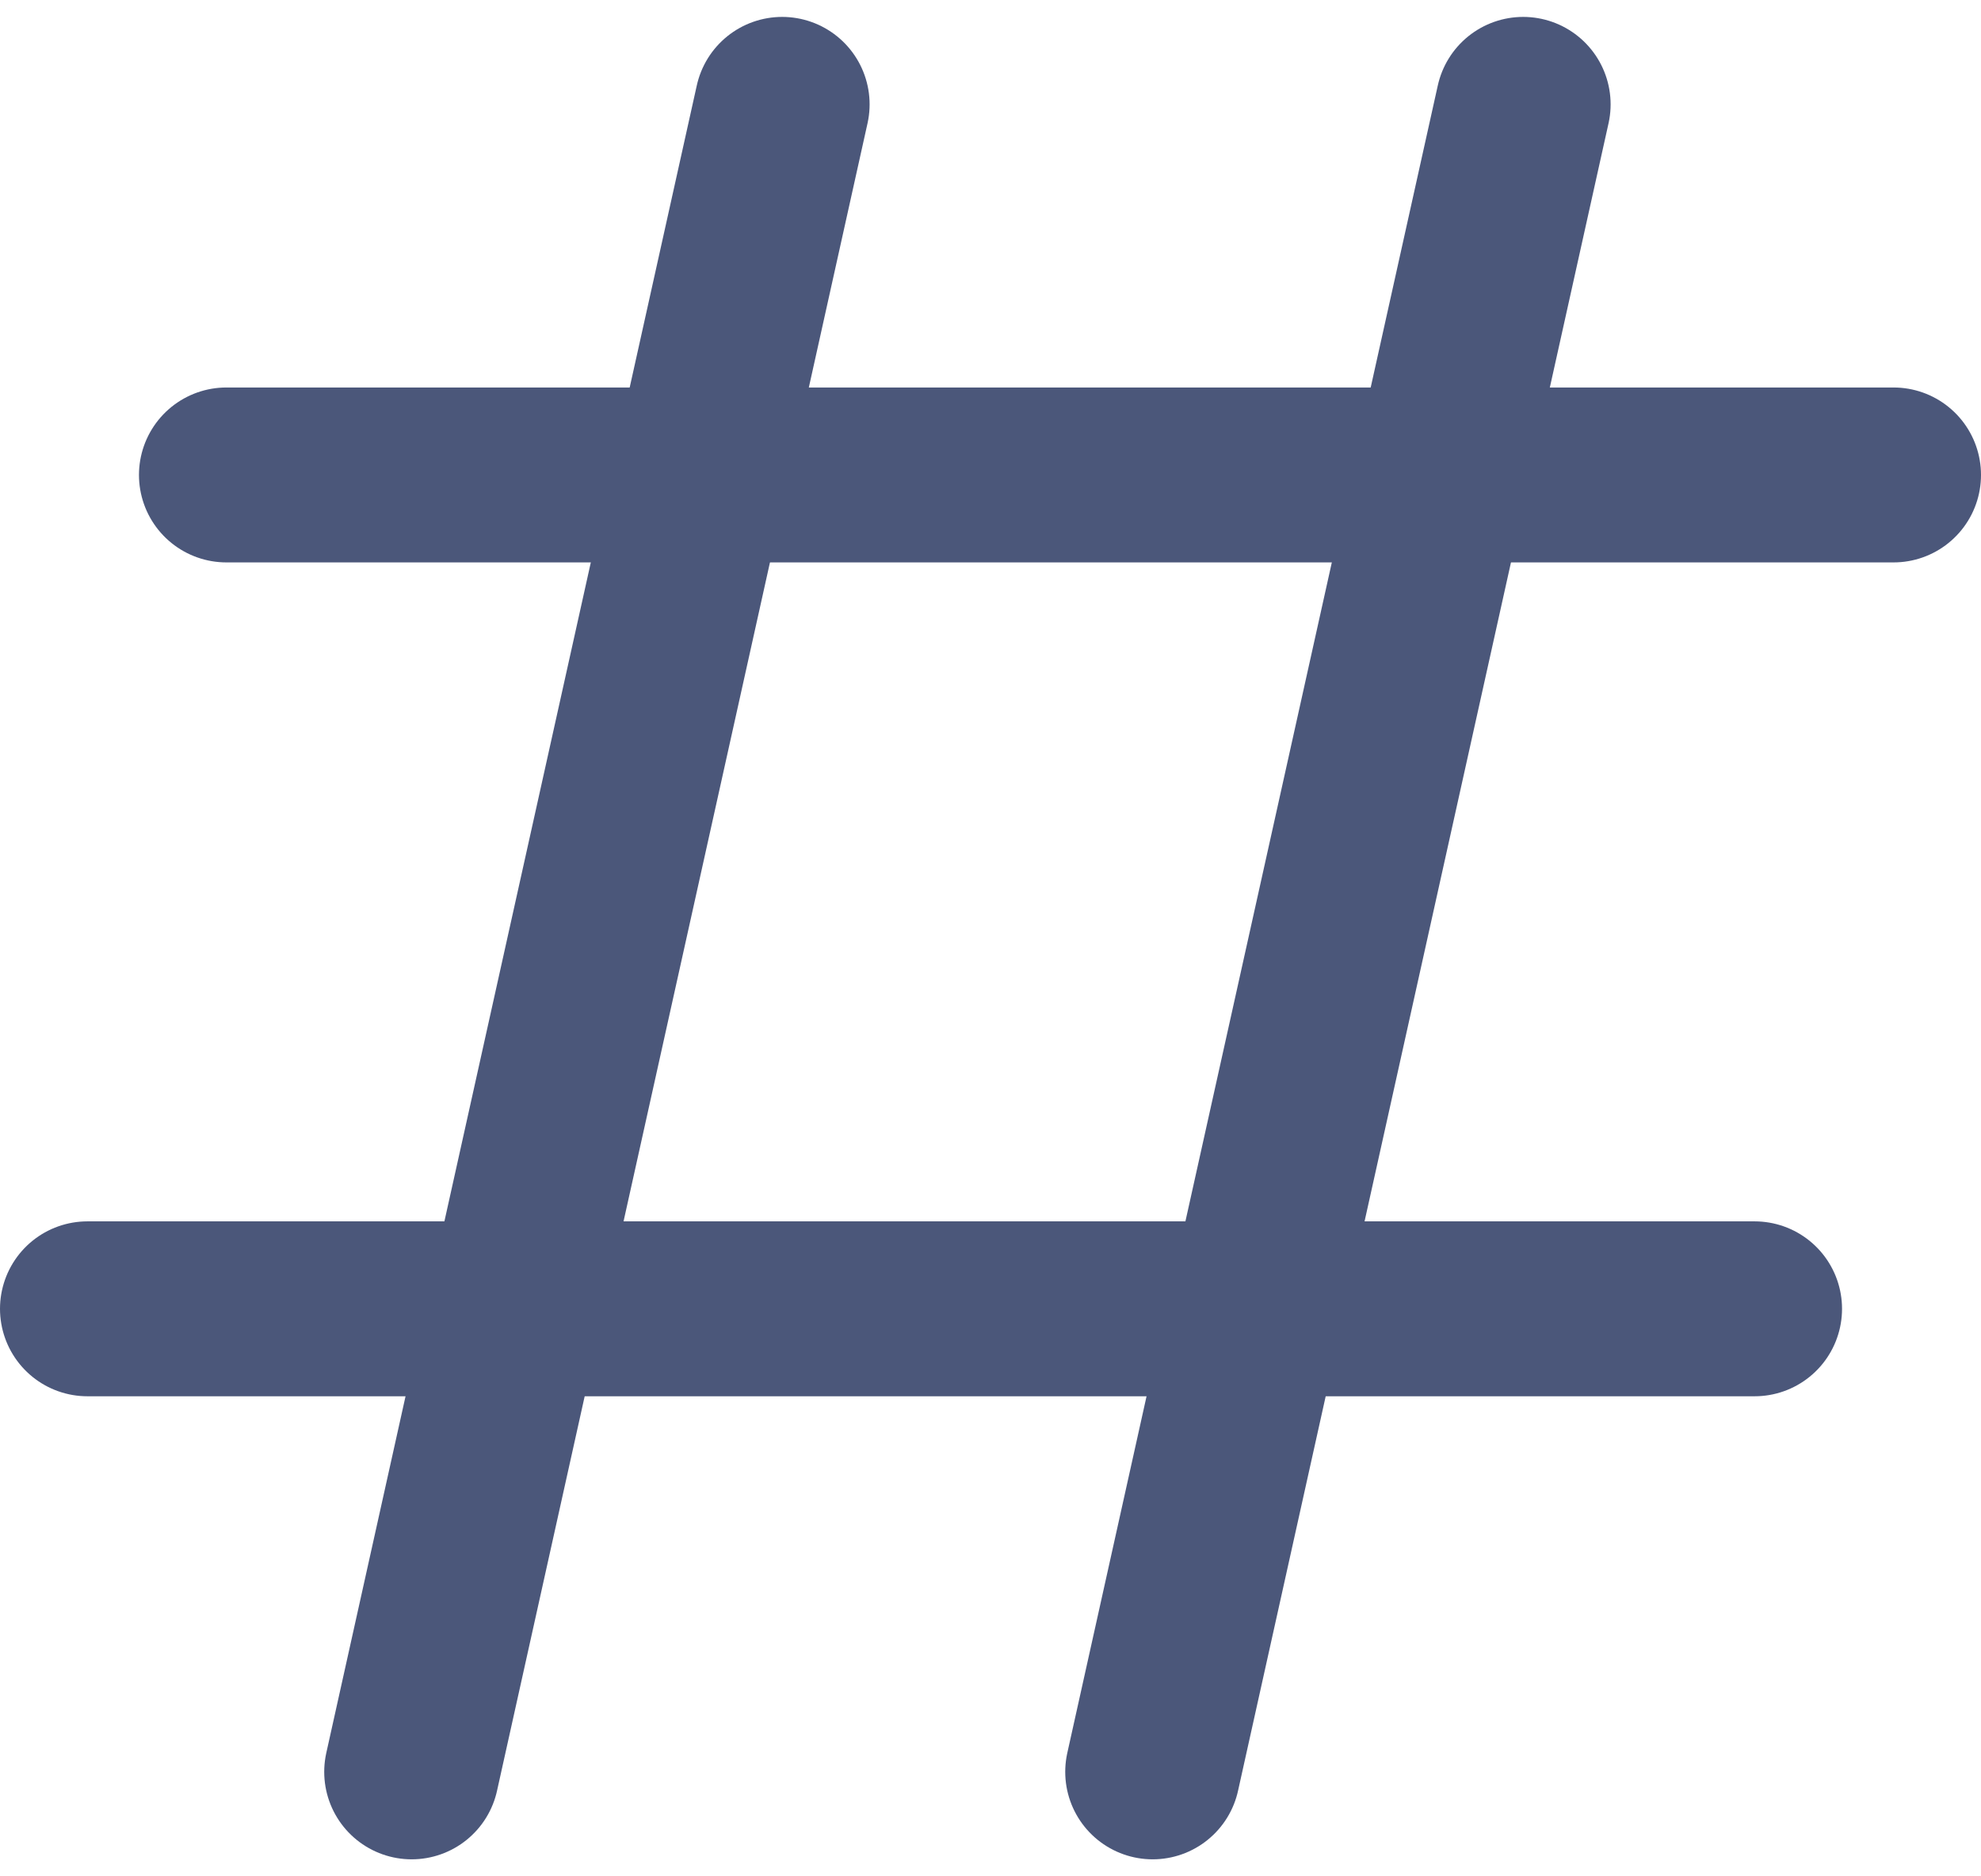 <svg xmlns="http://www.w3.org/2000/svg" width="16.992" height="16.091" viewBox="0 0 16.992 16.091">
  <g id="all-topics-icon" transform="translate(-1.75 -2.105)">
    <path id="Path_6609" data-name="Path 6609" d="M9.178,3,6,17.3" transform="translate(-0.719)" fill="none" stroke="#4b577a" stroke-linecap="round" stroke-width="1.5"/>
    <path id="Path_6610" data-name="Path 6610" d="M16.8,16H2.5" transform="translate(0 -2.671)" fill="none" stroke="#4b577a" stroke-linecap="round" stroke-width="1.5"/>
    <path id="Path_6611" data-name="Path 6611" d="M18.3,7H4" transform="translate(-0.308 -0.822)" fill="none" stroke="#4b577a" stroke-linecap="round" stroke-width="1.5"/>
    <path id="Path_6612" data-name="Path 6612" d="M17.178,3,14,17.3" transform="translate(-2.363)" fill="none" stroke="#4b577a" stroke-linecap="round" stroke-width="1.5"/>
  </g>
</svg>

